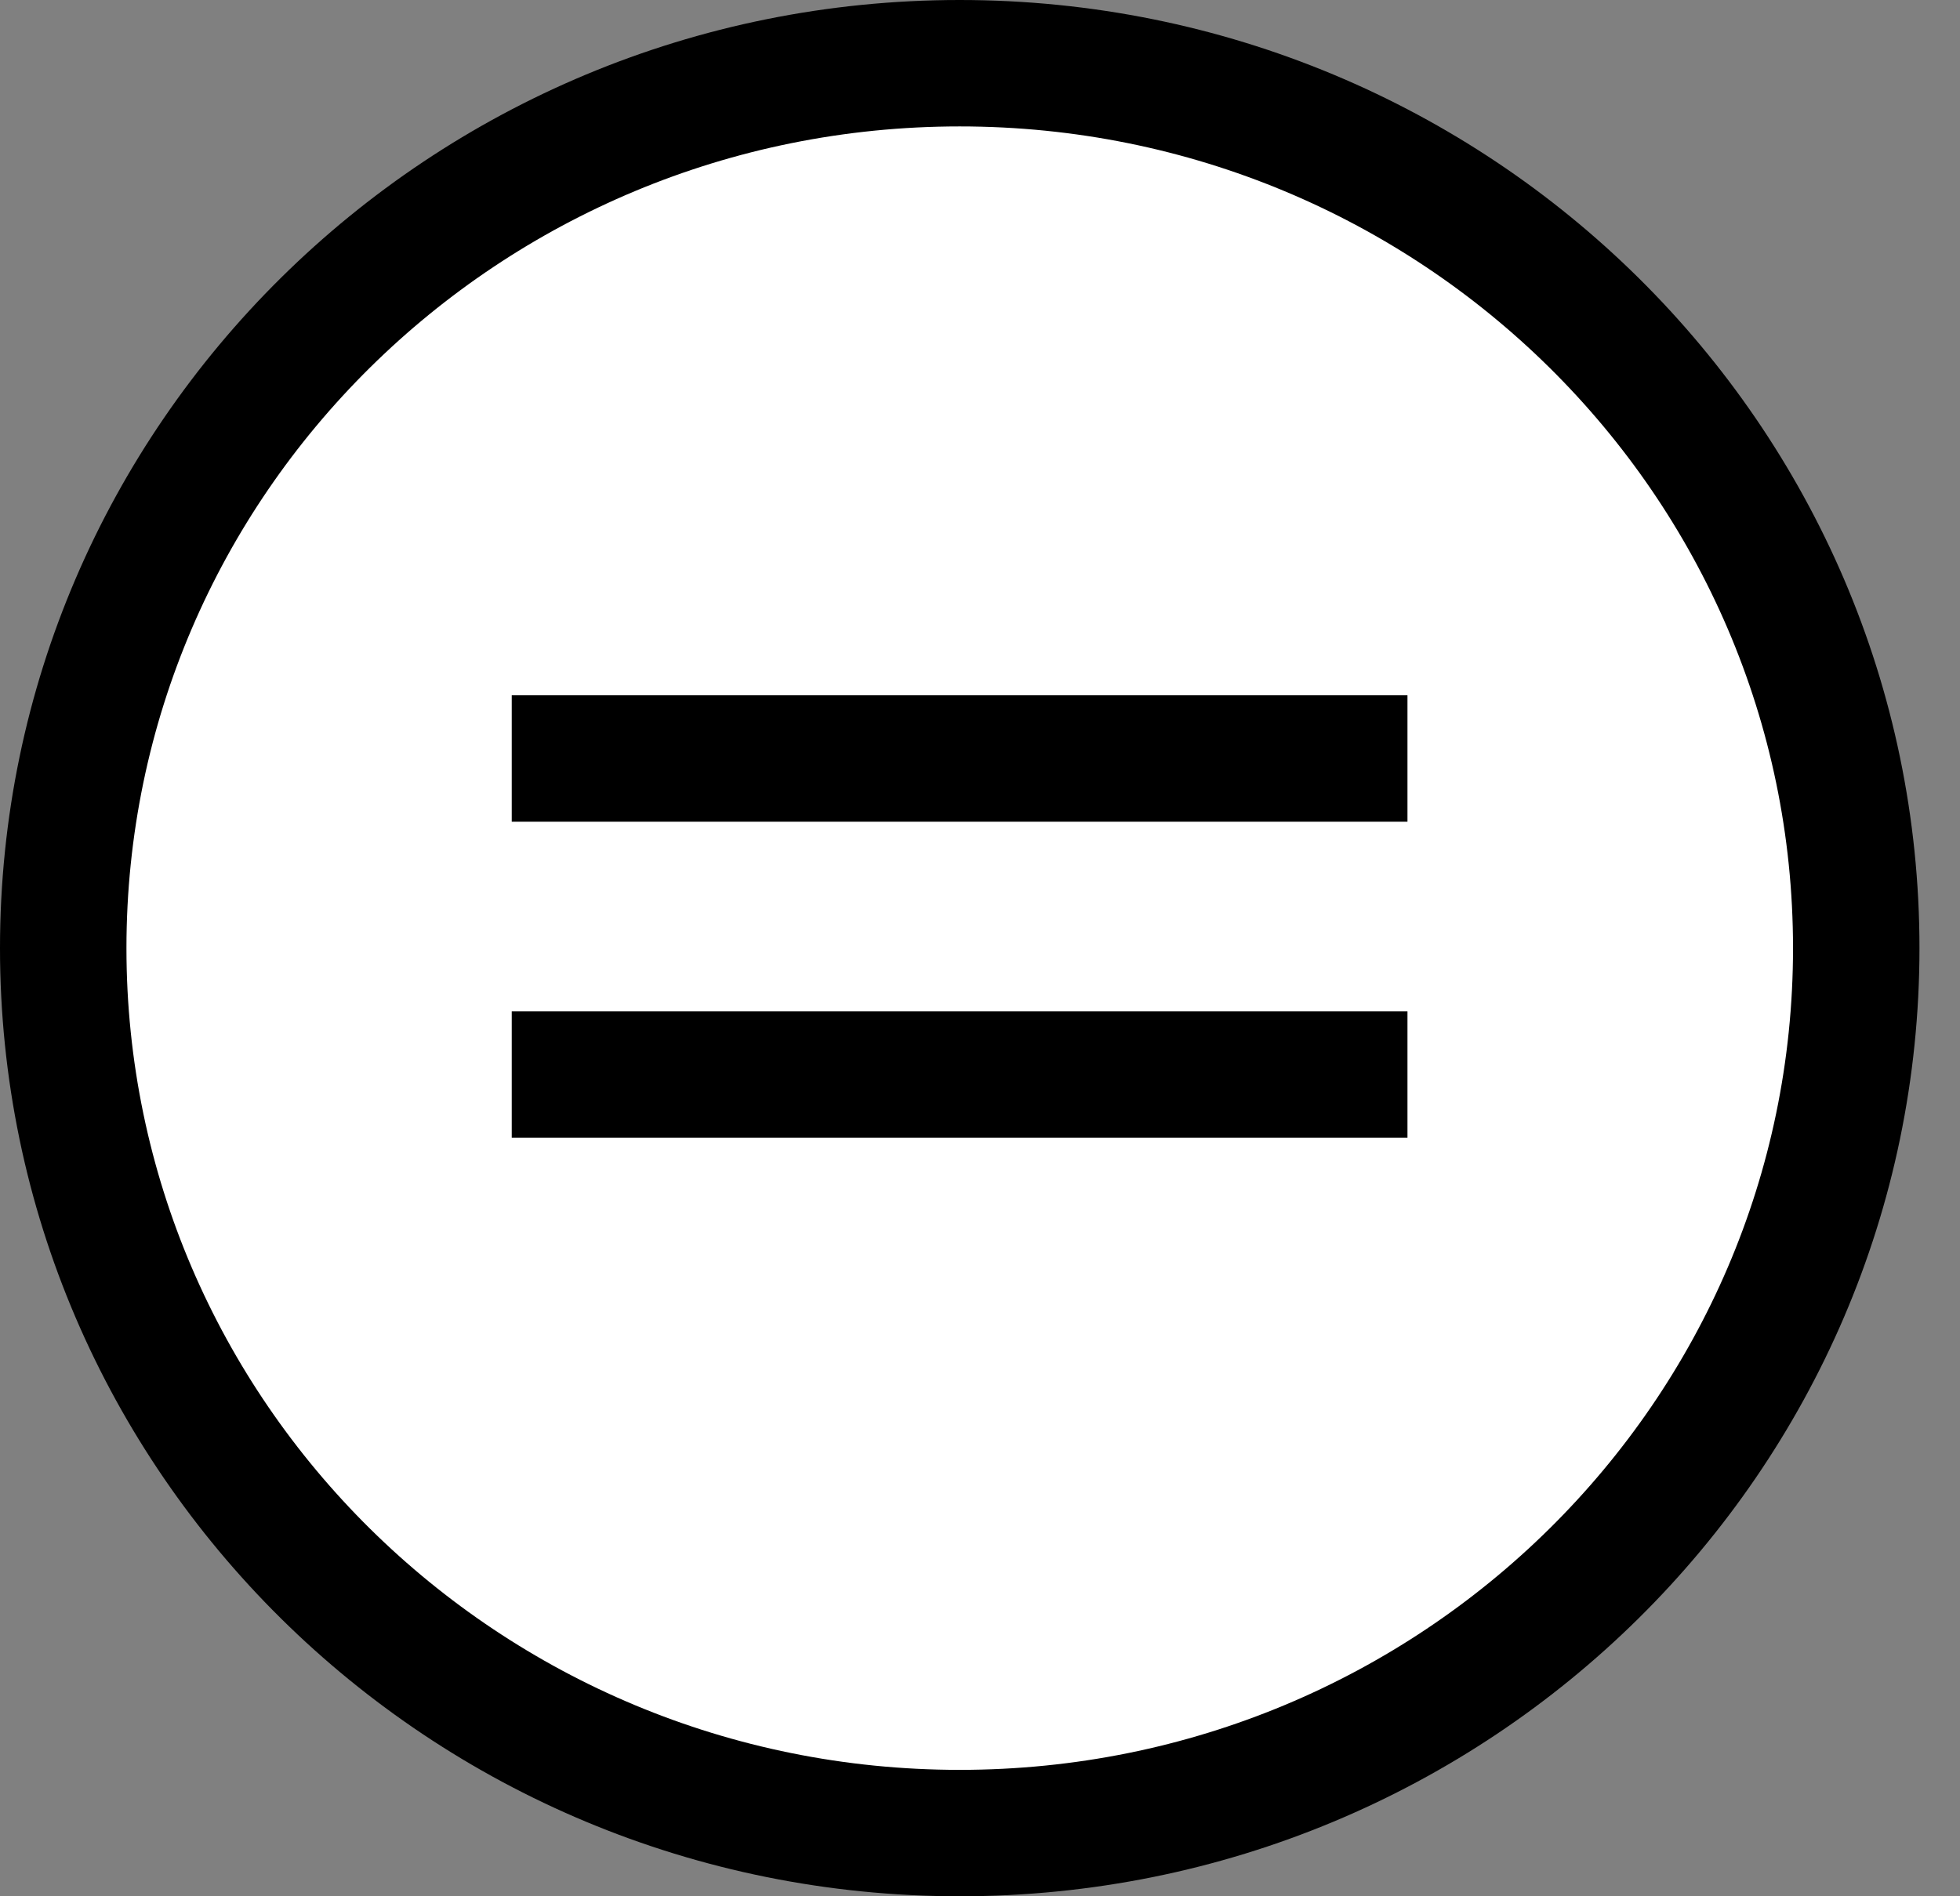 <svg width="31" height="30" viewBox="0 0 31 30" fill="none" xmlns="http://www.w3.org/2000/svg">
<rect x="0" y="0" width="31" height="30" fill="#808080" stroke="none"/>
<path d="M29.359 15C29.359 22.721 23.021 29 15.179 29C7.337 29 1 22.721 1 15C1 7.279 7.337 1 15.179 1C23.021 1 29.359 7.279 29.359 15Z" fill="white" stroke="black" stroke-width="2"/>
<path d="M8.094 12H22.261" stroke="black" stroke-width="2"/>
<path d="M8.094 17H22.261" stroke="black" stroke-width="2"/>
</svg>
